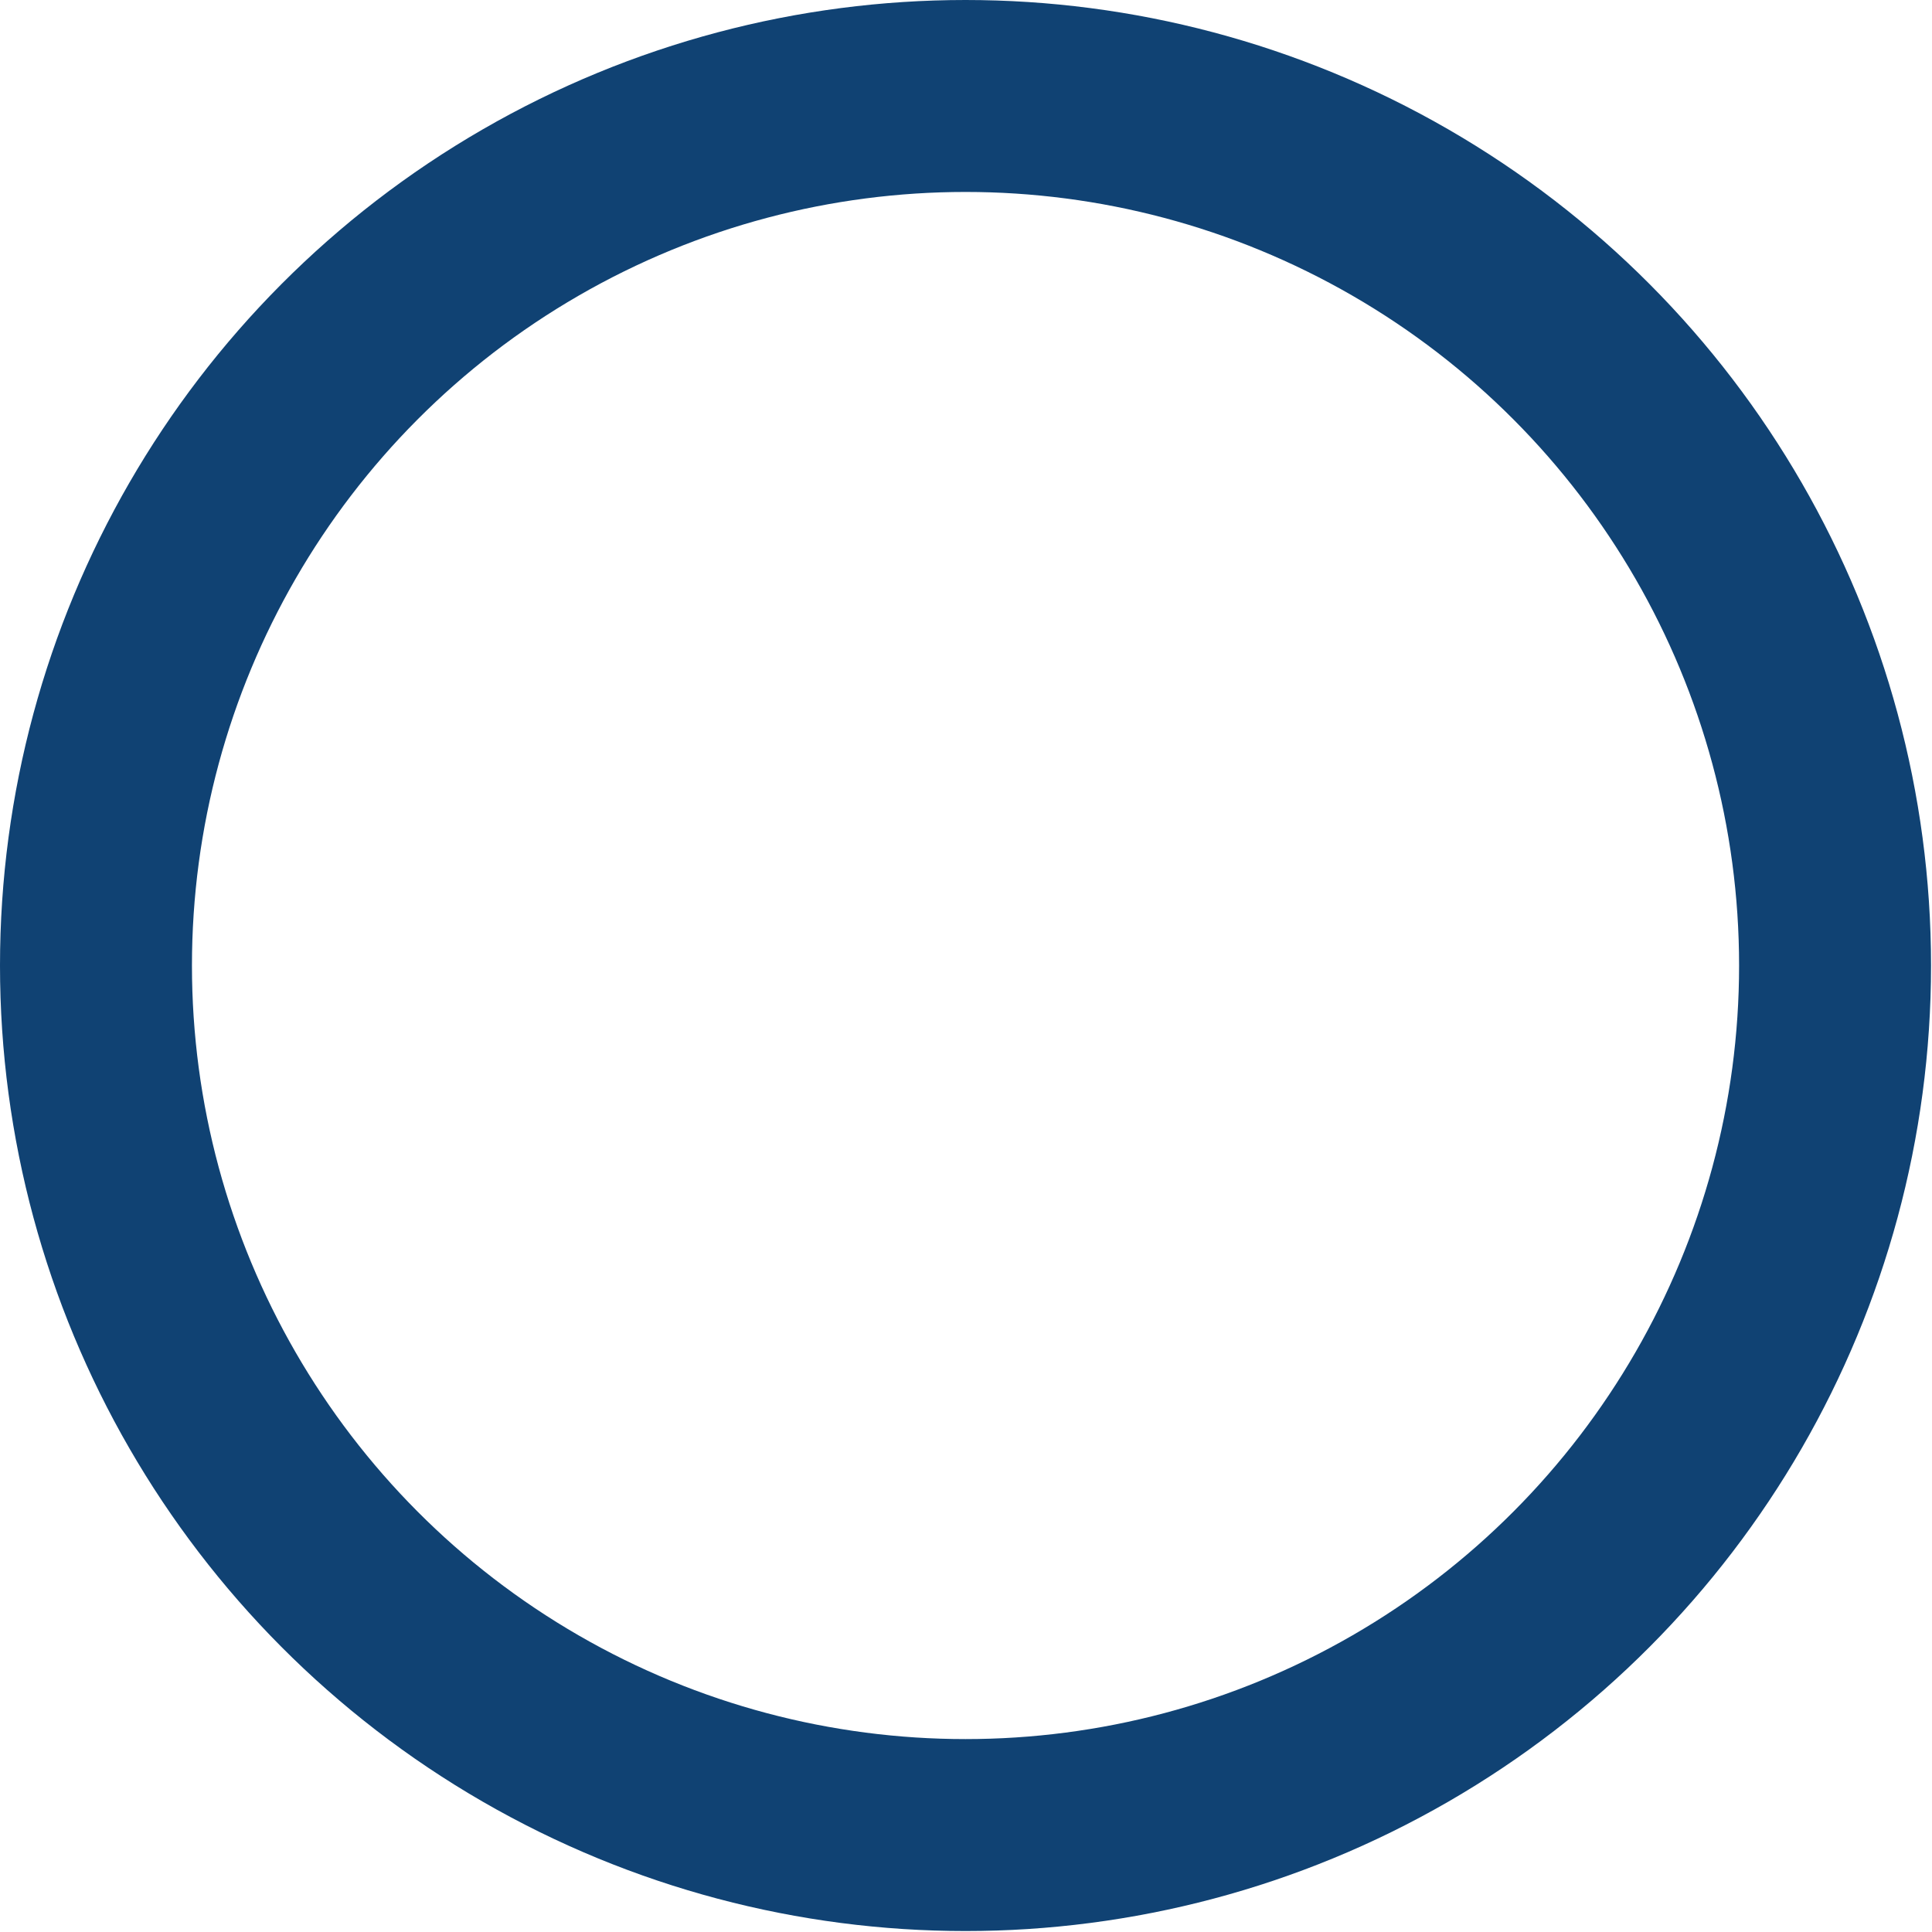 <svg xmlns="http://www.w3.org/2000/svg" viewBox="0 0 20.13 20.13"><defs><style>.cls-1{fill:none;stroke:#104273;stroke-width:2px;}</style></defs><title>Element 4</title><g id="Ebene_2" data-name="Ebene 2"><g id="Ebene_1-2" data-name="Ebene 1"><circle class="cls-1" cx="10.06" cy="10.06" r="9.06"/></g></g></svg>